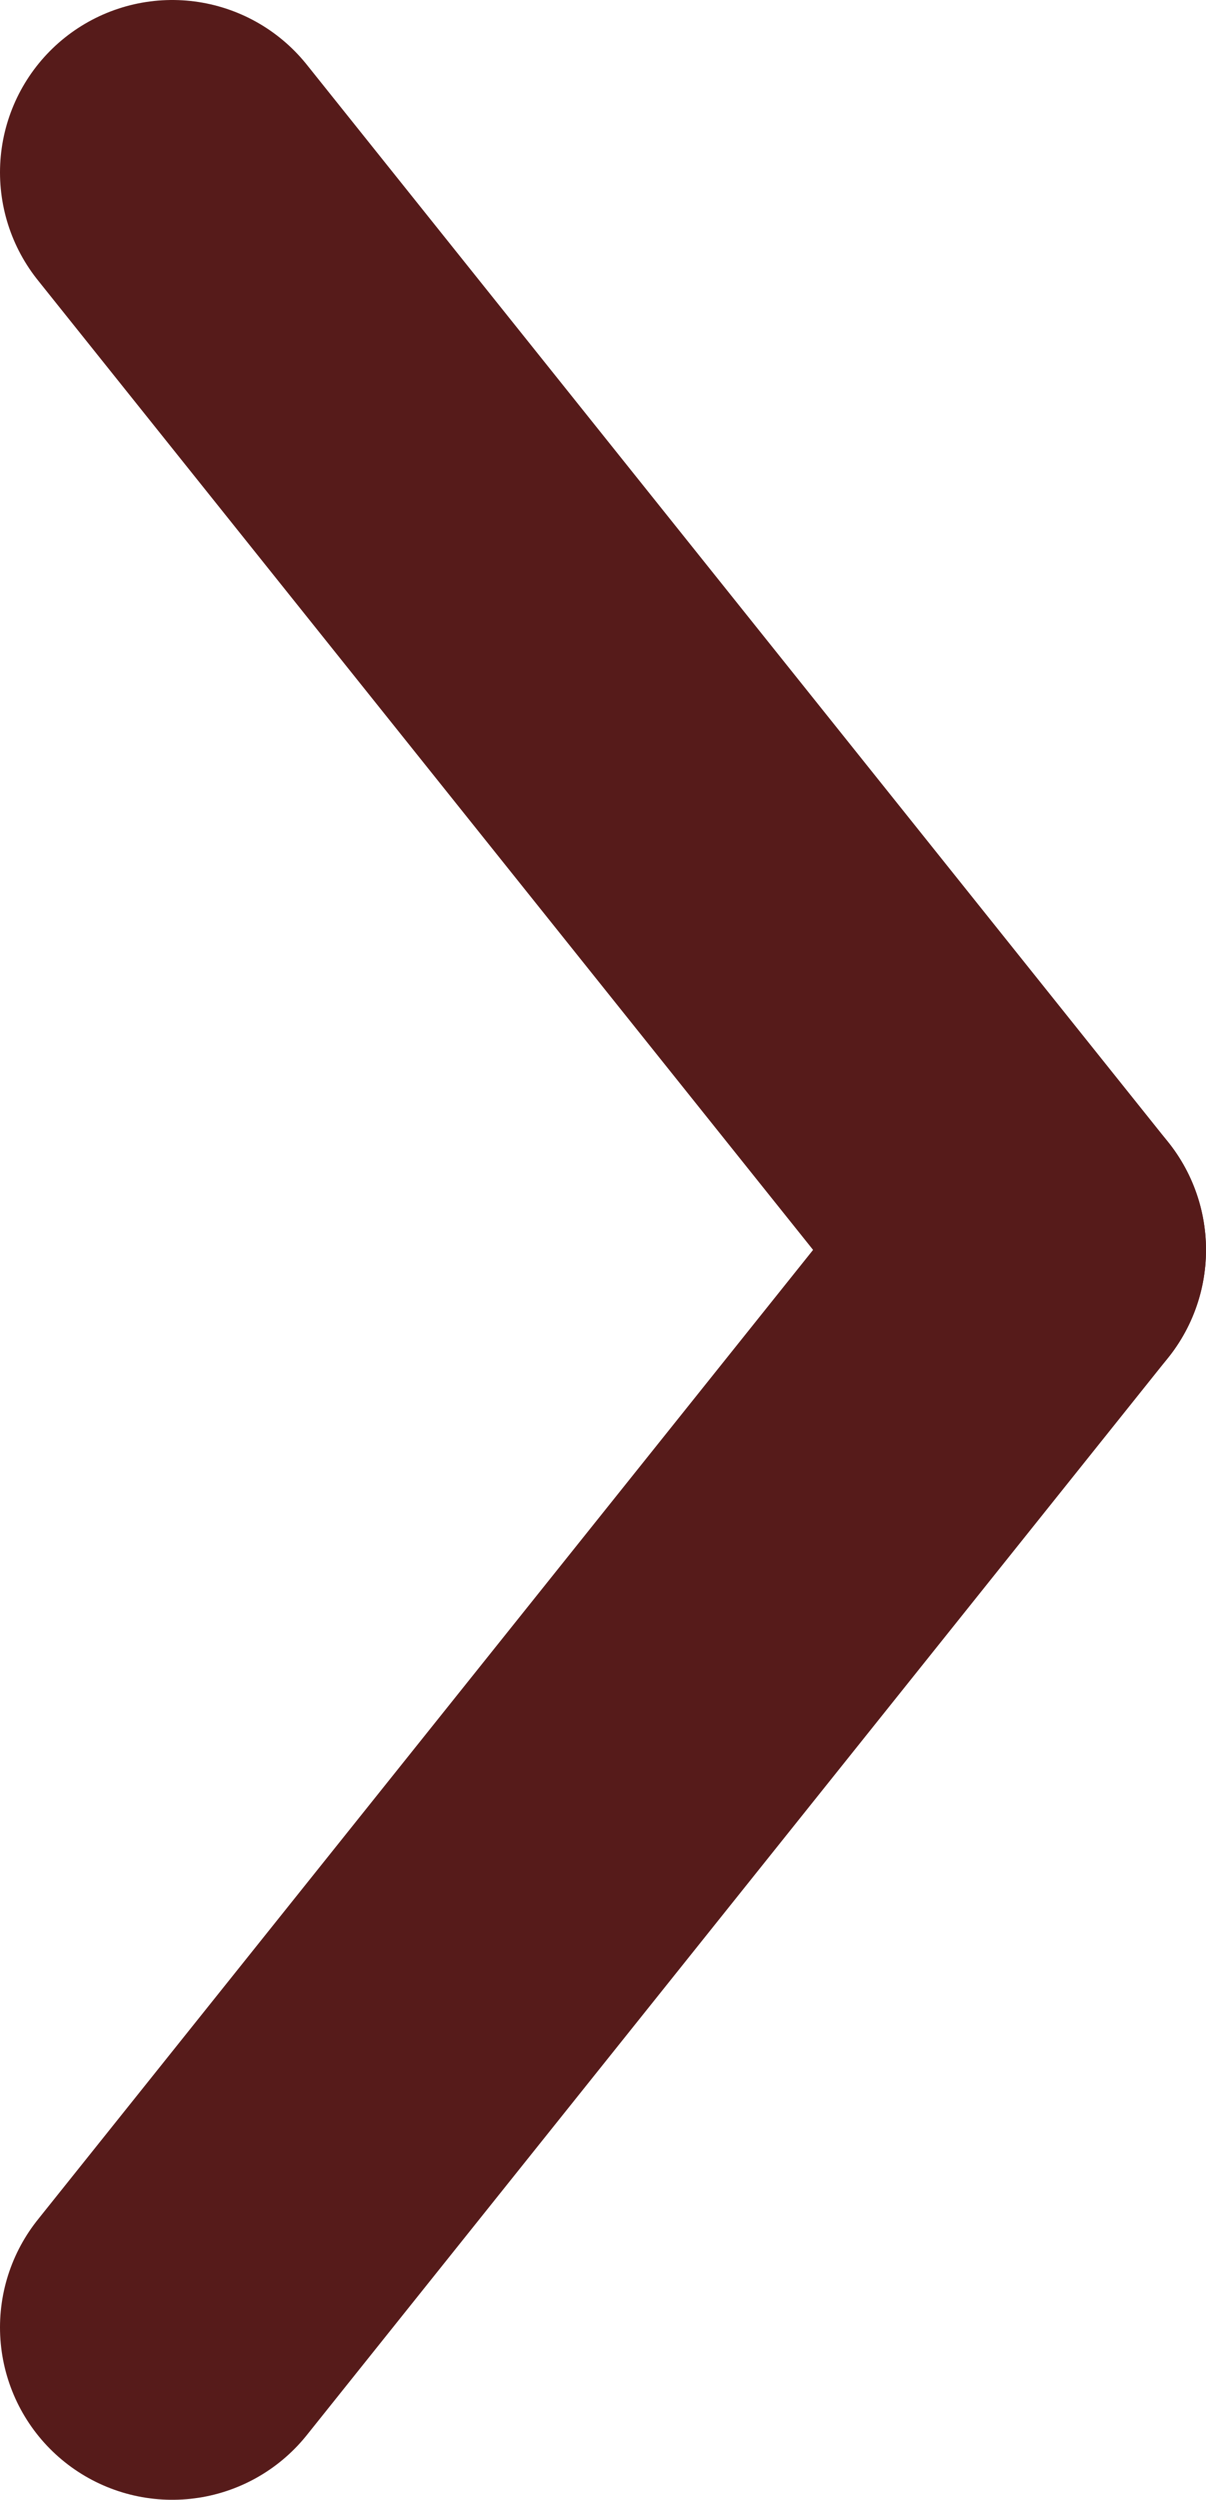 <svg width="28" height="58" viewBox="0 0 28 58" fill="none" xmlns="http://www.w3.org/2000/svg">
<path d="M24 29L4 4" stroke="#561B1A" stroke-width="8" stroke-miterlimit="10" stroke-linecap="round"/>
<path d="M4 54L24 29" stroke="#561B1A" stroke-width="8" stroke-miterlimit="10" stroke-linecap="round"/>
</svg>
